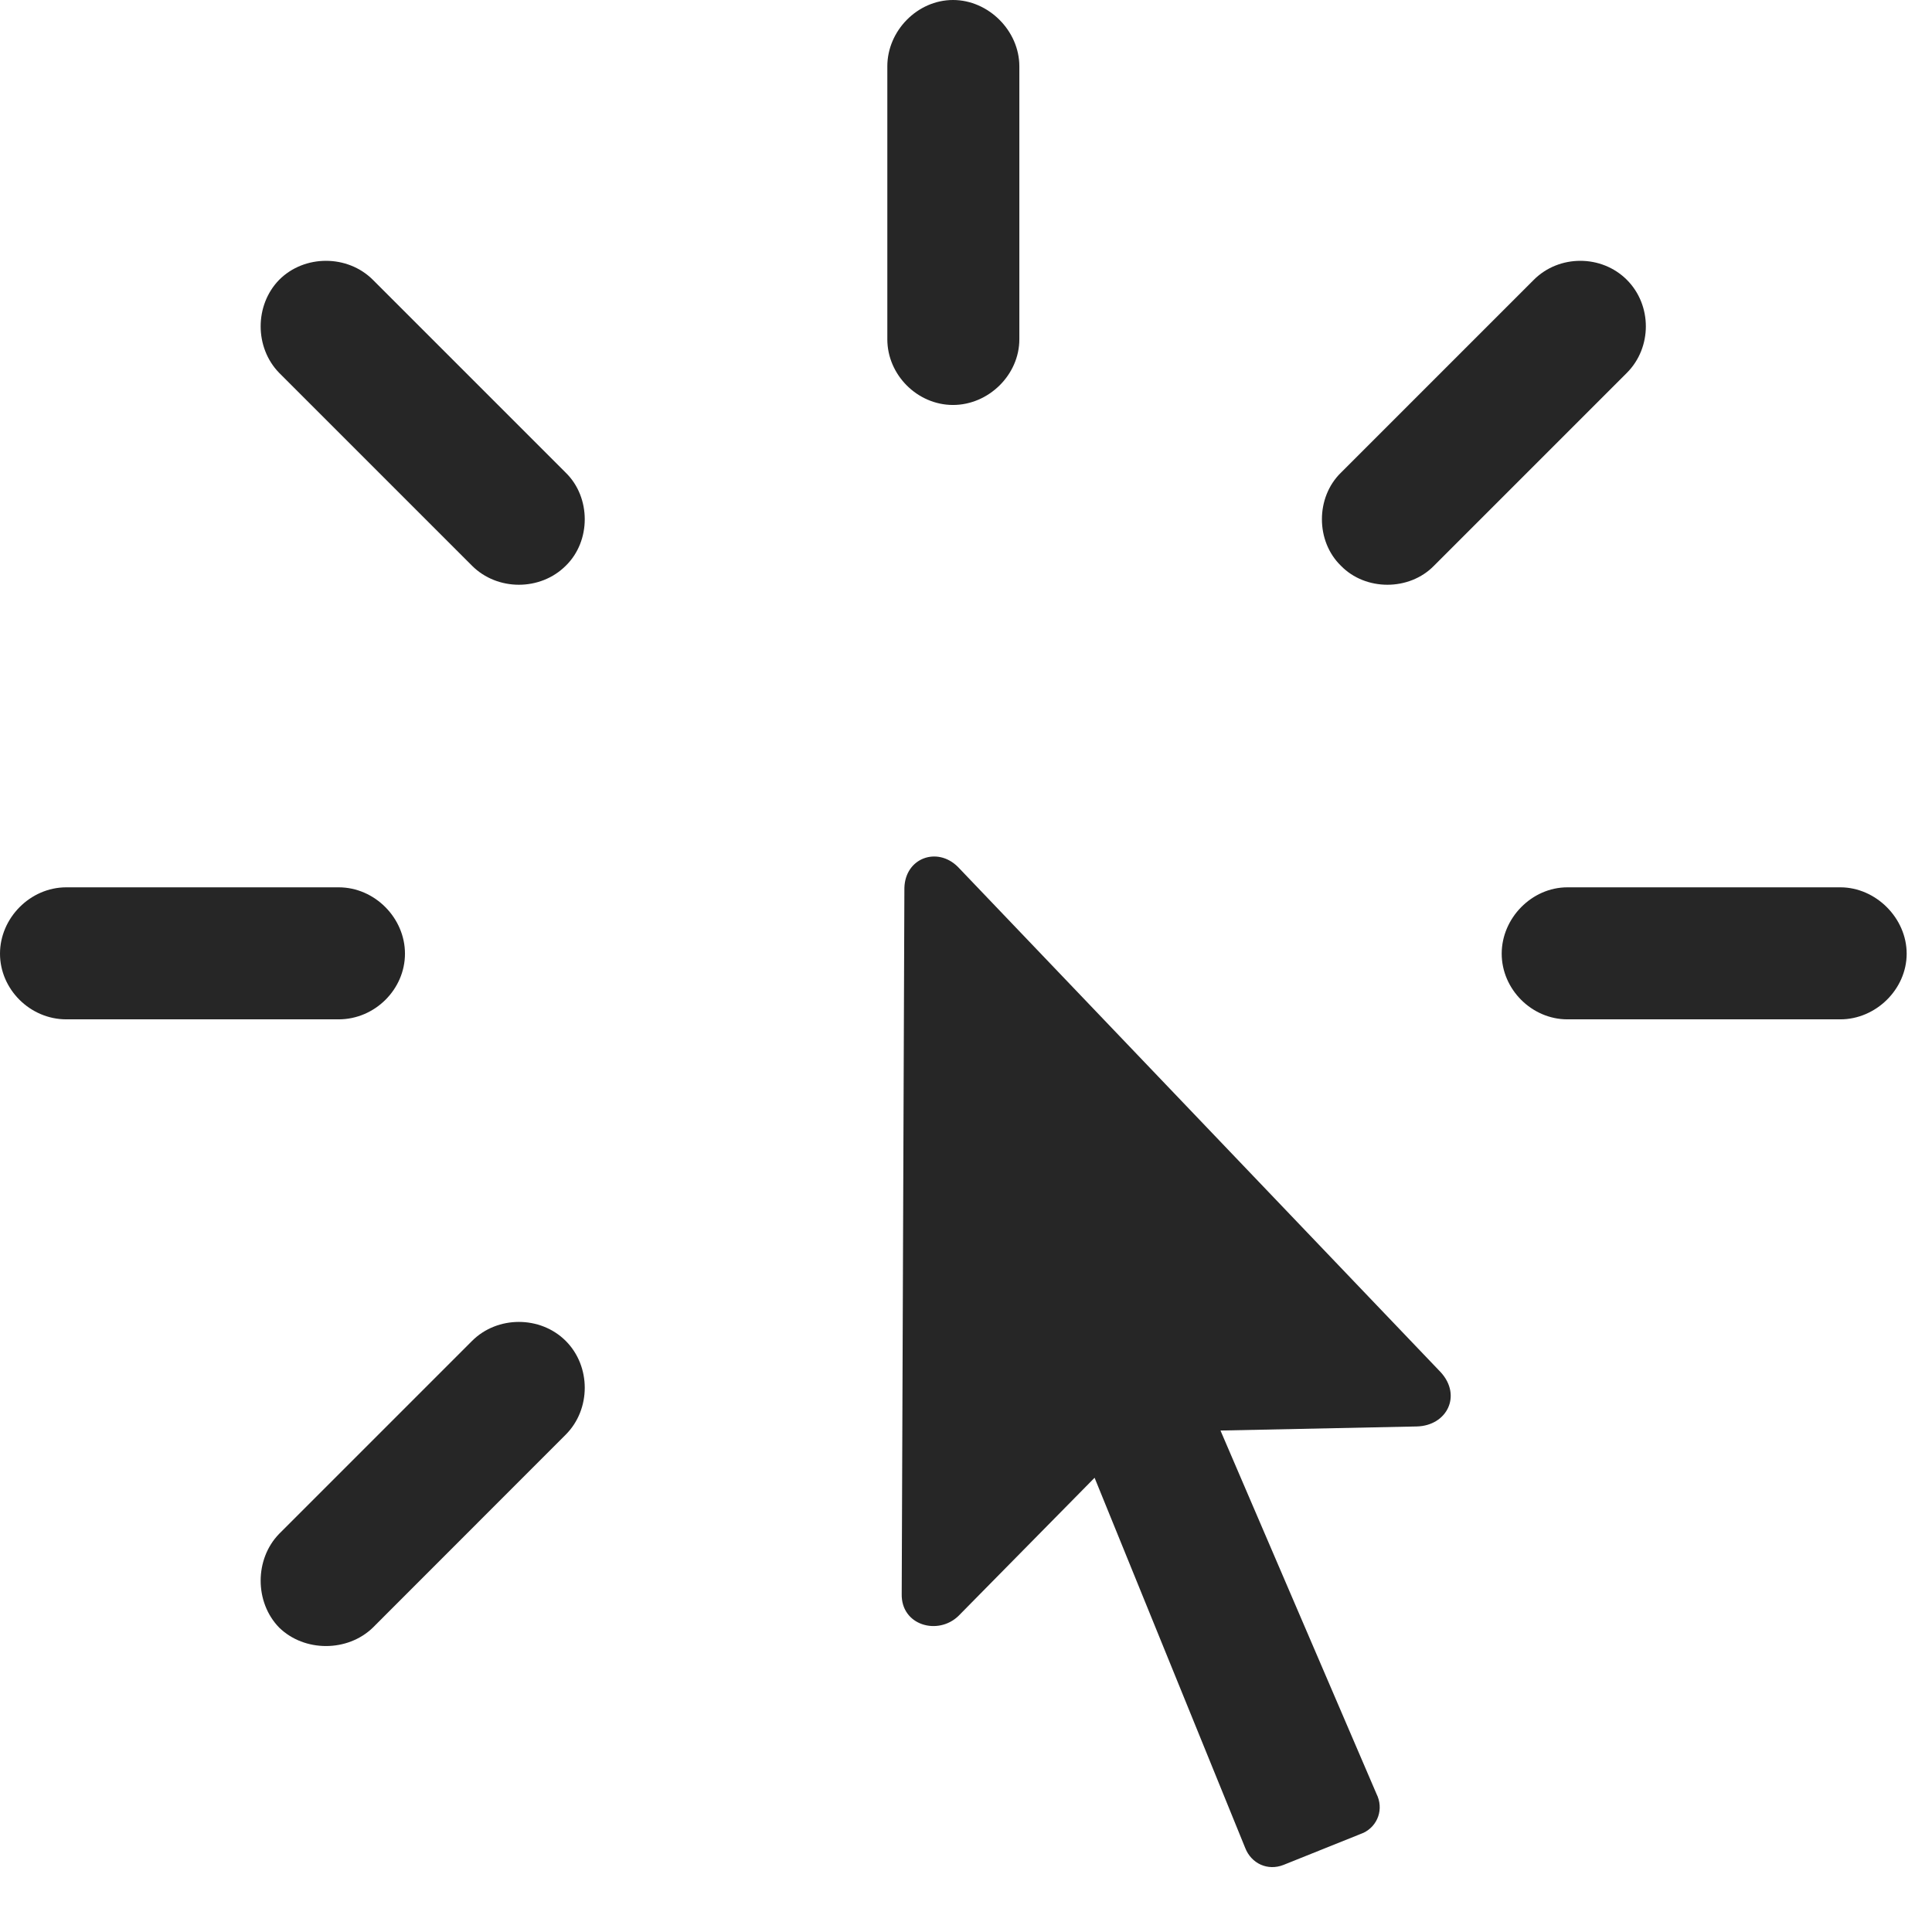 <svg preserveAspectRatio="none" width="100%" height="100%" overflow="visible" style="display: block;" viewBox="0 0 18 18" fill="none" xmlns="http://www.w3.org/2000/svg">
<g id="Group">
<path id="Vector" opacity="0" d="M18 0H0V17.777H18V0Z" fill="black"/>
<path id="Vector_2" d="M8.879 3.773C9.21 3.773 9.497 3.493 9.497 3.161V0.618C9.497 0.287 9.21 0 8.879 0C8.547 0 8.267 0.287 8.267 0.618V3.161C8.267 3.493 8.547 3.773 8.879 3.773ZM12.493 5.271C12.722 5.507 13.13 5.507 13.36 5.271L15.157 3.474C15.393 3.238 15.393 2.843 15.157 2.607C14.921 2.371 14.526 2.371 14.29 2.607L12.493 4.404C12.257 4.634 12.257 5.042 12.493 5.271ZM13.991 8.885C13.991 9.217 14.271 9.497 14.603 9.497H17.146C17.477 9.497 17.764 9.217 17.764 8.885C17.764 8.554 17.477 8.267 17.146 8.267H14.603C14.271 8.267 13.991 8.554 13.991 8.885ZM5.271 12.493C5.035 12.257 4.634 12.257 4.398 12.493L2.601 14.29C2.371 14.526 2.371 14.928 2.601 15.164C2.836 15.393 3.238 15.393 3.474 15.164L5.271 13.366C5.507 13.13 5.507 12.729 5.271 12.493ZM3.773 8.885C3.773 8.554 3.493 8.267 3.155 8.267H0.618C0.28 8.267 0 8.554 0 8.885C0 9.217 0.28 9.497 0.618 9.497H3.155C3.493 9.497 3.773 9.217 3.773 8.885ZM5.271 5.271C5.507 5.042 5.507 4.634 5.271 4.404L3.474 2.607C3.238 2.371 2.836 2.371 2.601 2.607C2.371 2.843 2.371 3.238 2.601 3.474L4.398 5.271C4.634 5.507 5.035 5.507 5.271 5.271Z" fill="black" fill-opacity="0.85"/>
<path id="Vector_3" d="M8.401 14.851C8.395 15.144 8.739 15.24 8.93 15.055L10.198 13.768L11.601 17.216C11.658 17.363 11.811 17.433 11.958 17.375L12.703 17.076C12.837 17.012 12.895 16.853 12.824 16.712L11.371 13.328L13.2 13.29C13.481 13.283 13.621 13.003 13.424 12.786L8.924 8.076C8.732 7.885 8.433 7.993 8.426 8.273L8.401 14.851Z" fill="black" fill-opacity="0.85"/>
</g>
</svg>
